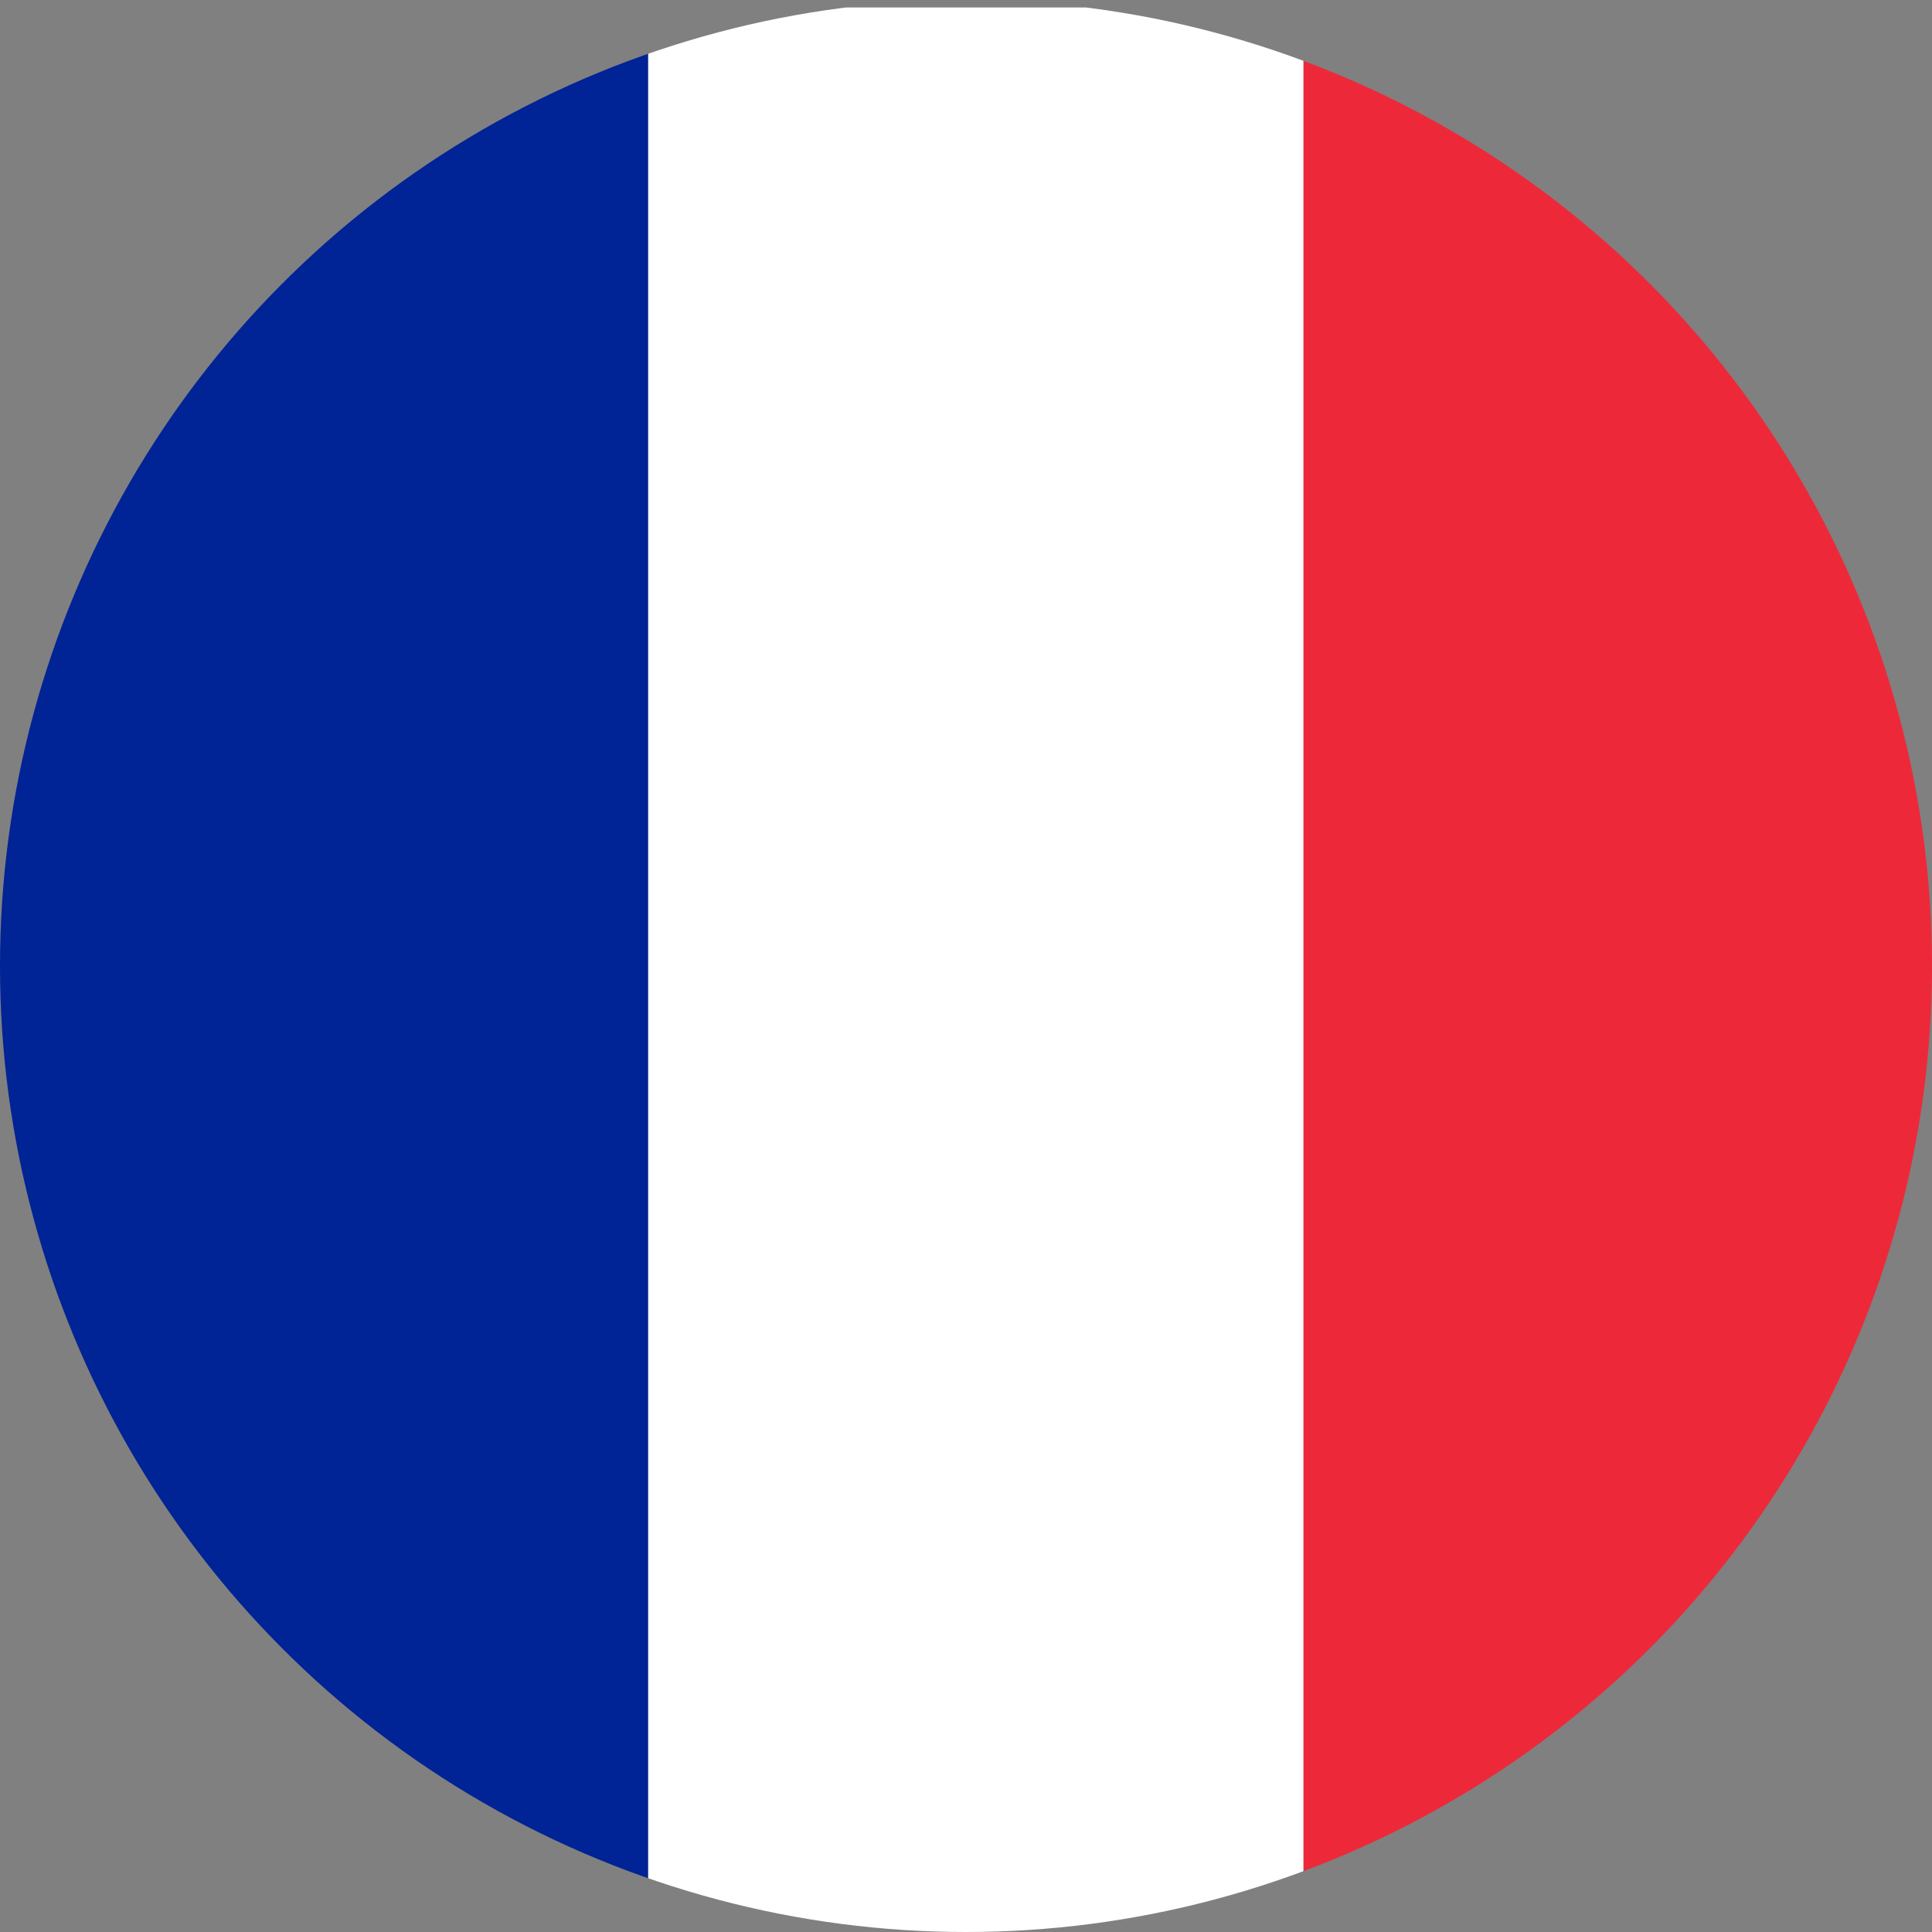 <svg xmlns="http://www.w3.org/2000/svg" xmlns:xlink="http://www.w3.org/1999/xlink" width="28" height="28" viewBox="0 0 28 28">
 <rect x="0" y="0" width="28" height="28" fill="#808080" stroke="none"/>
 <defs>
   <clipPath id="clip-path">
     <circle id="Ellipse_127" data-name="Ellipse 127" cx="14" cy="14" r="14" transform="translate(-0.266)" fill="#fff"/>
   </clipPath>
 </defs>
 <g id="Groupe_1162" data-name="Groupe 1162" transform="translate(-1127 -15)">
   <g id="Groupe_de_masques_2" data-name="Groupe de masques 2" transform="translate(1127.266 15)" clip-path="url(#clip-path)">
     <g id="Groupe_1160" data-name="Groupe 1160" transform="translate(0.142 0.108)">
       <rect id="Rectangle_644" data-name="Rectangle 644" width="9.498" height="28.493" transform="translate(-0.511)" fill="#002395"/>
       <rect id="Rectangle_645" data-name="Rectangle 645" width="9.498" height="28.493" transform="translate(8.986)" fill="#fff"/>
       <rect id="Rectangle_646" data-name="Rectangle 646" width="9.498" height="28.493" transform="translate(18.484)" fill="#ed2939"/>
     </g>
   </g>
 </g>
</svg>

